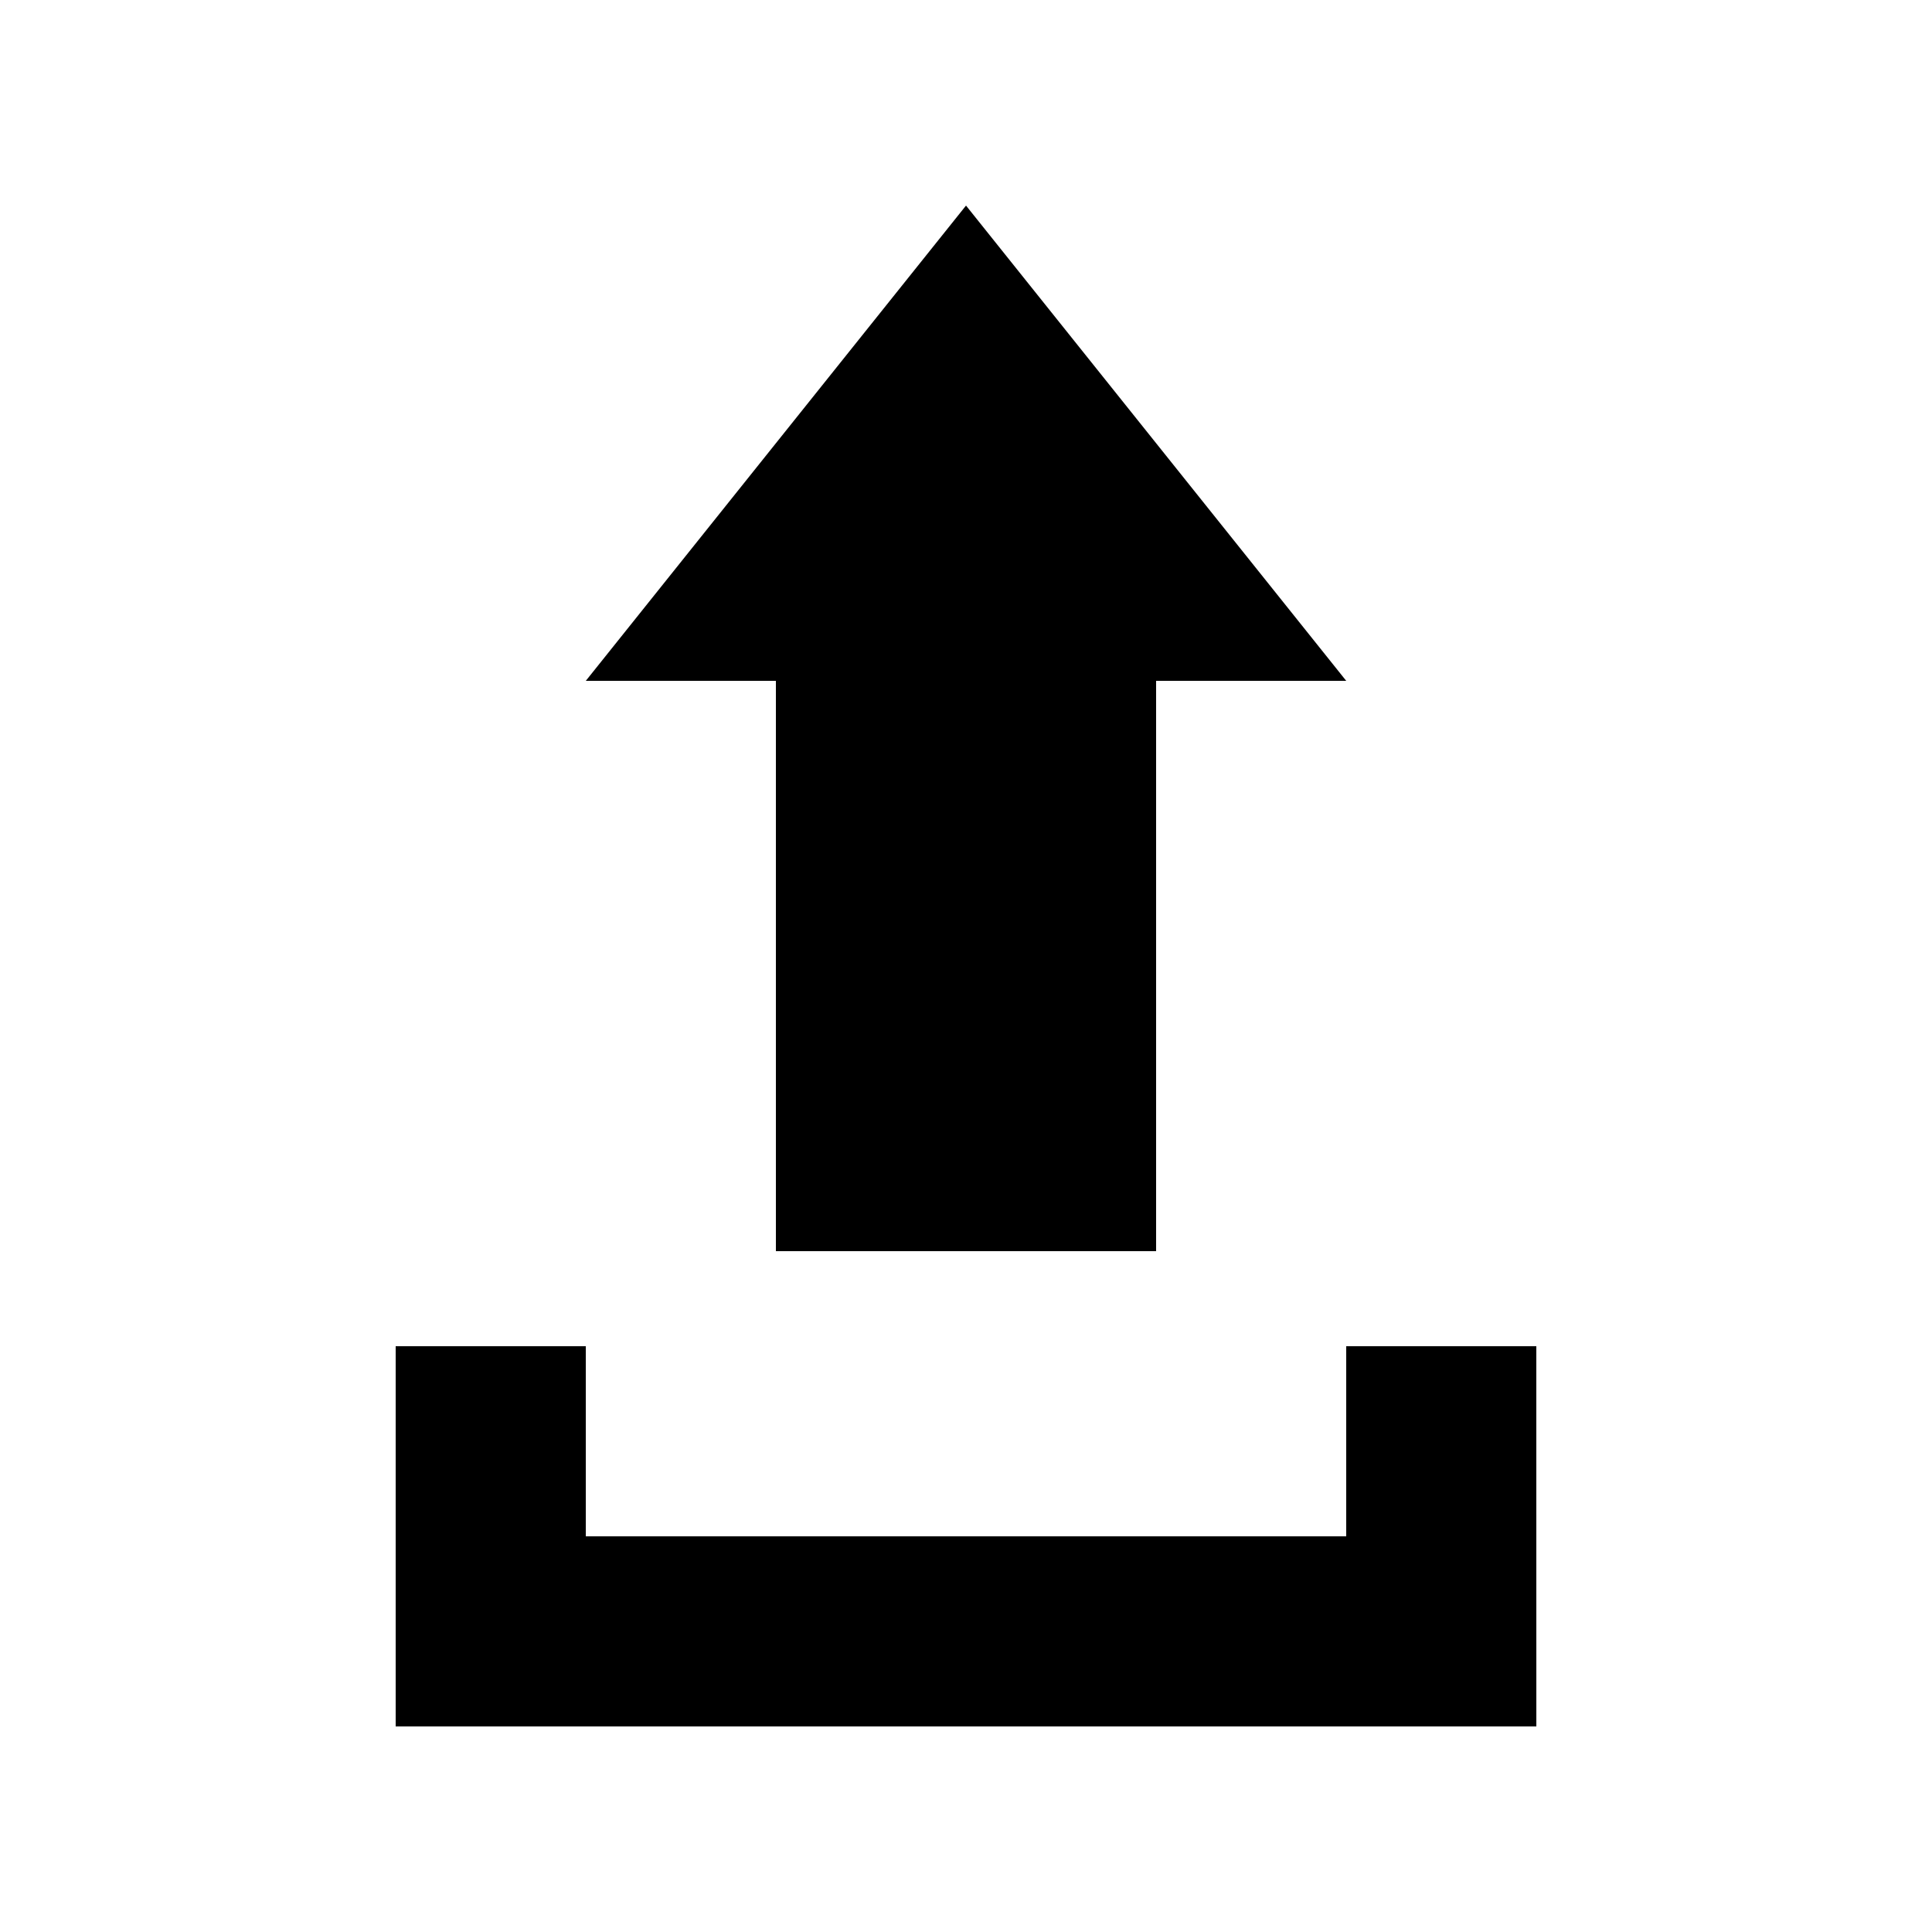 <?xml version="1.0" encoding="UTF-8"?>
<!-- Uploaded to: ICON Repo, www.iconrepo.com, Generator: ICON Repo Mixer Tools -->
<svg fill="#000000" width="800px" height="800px" version="1.1" viewBox="144 144 512 512" xmlns="http://www.w3.org/2000/svg">
 <g>
  <path d="m349.62 475.57h100.76v-151.14h50.383l-100.76-125.95-100.76 125.95h50.379z"/>
  <path d="m551.14 500.76h-50.379v50.379h-201.52v-50.379h-50.383v100.76h302.29z"/>
 </g>
</svg>